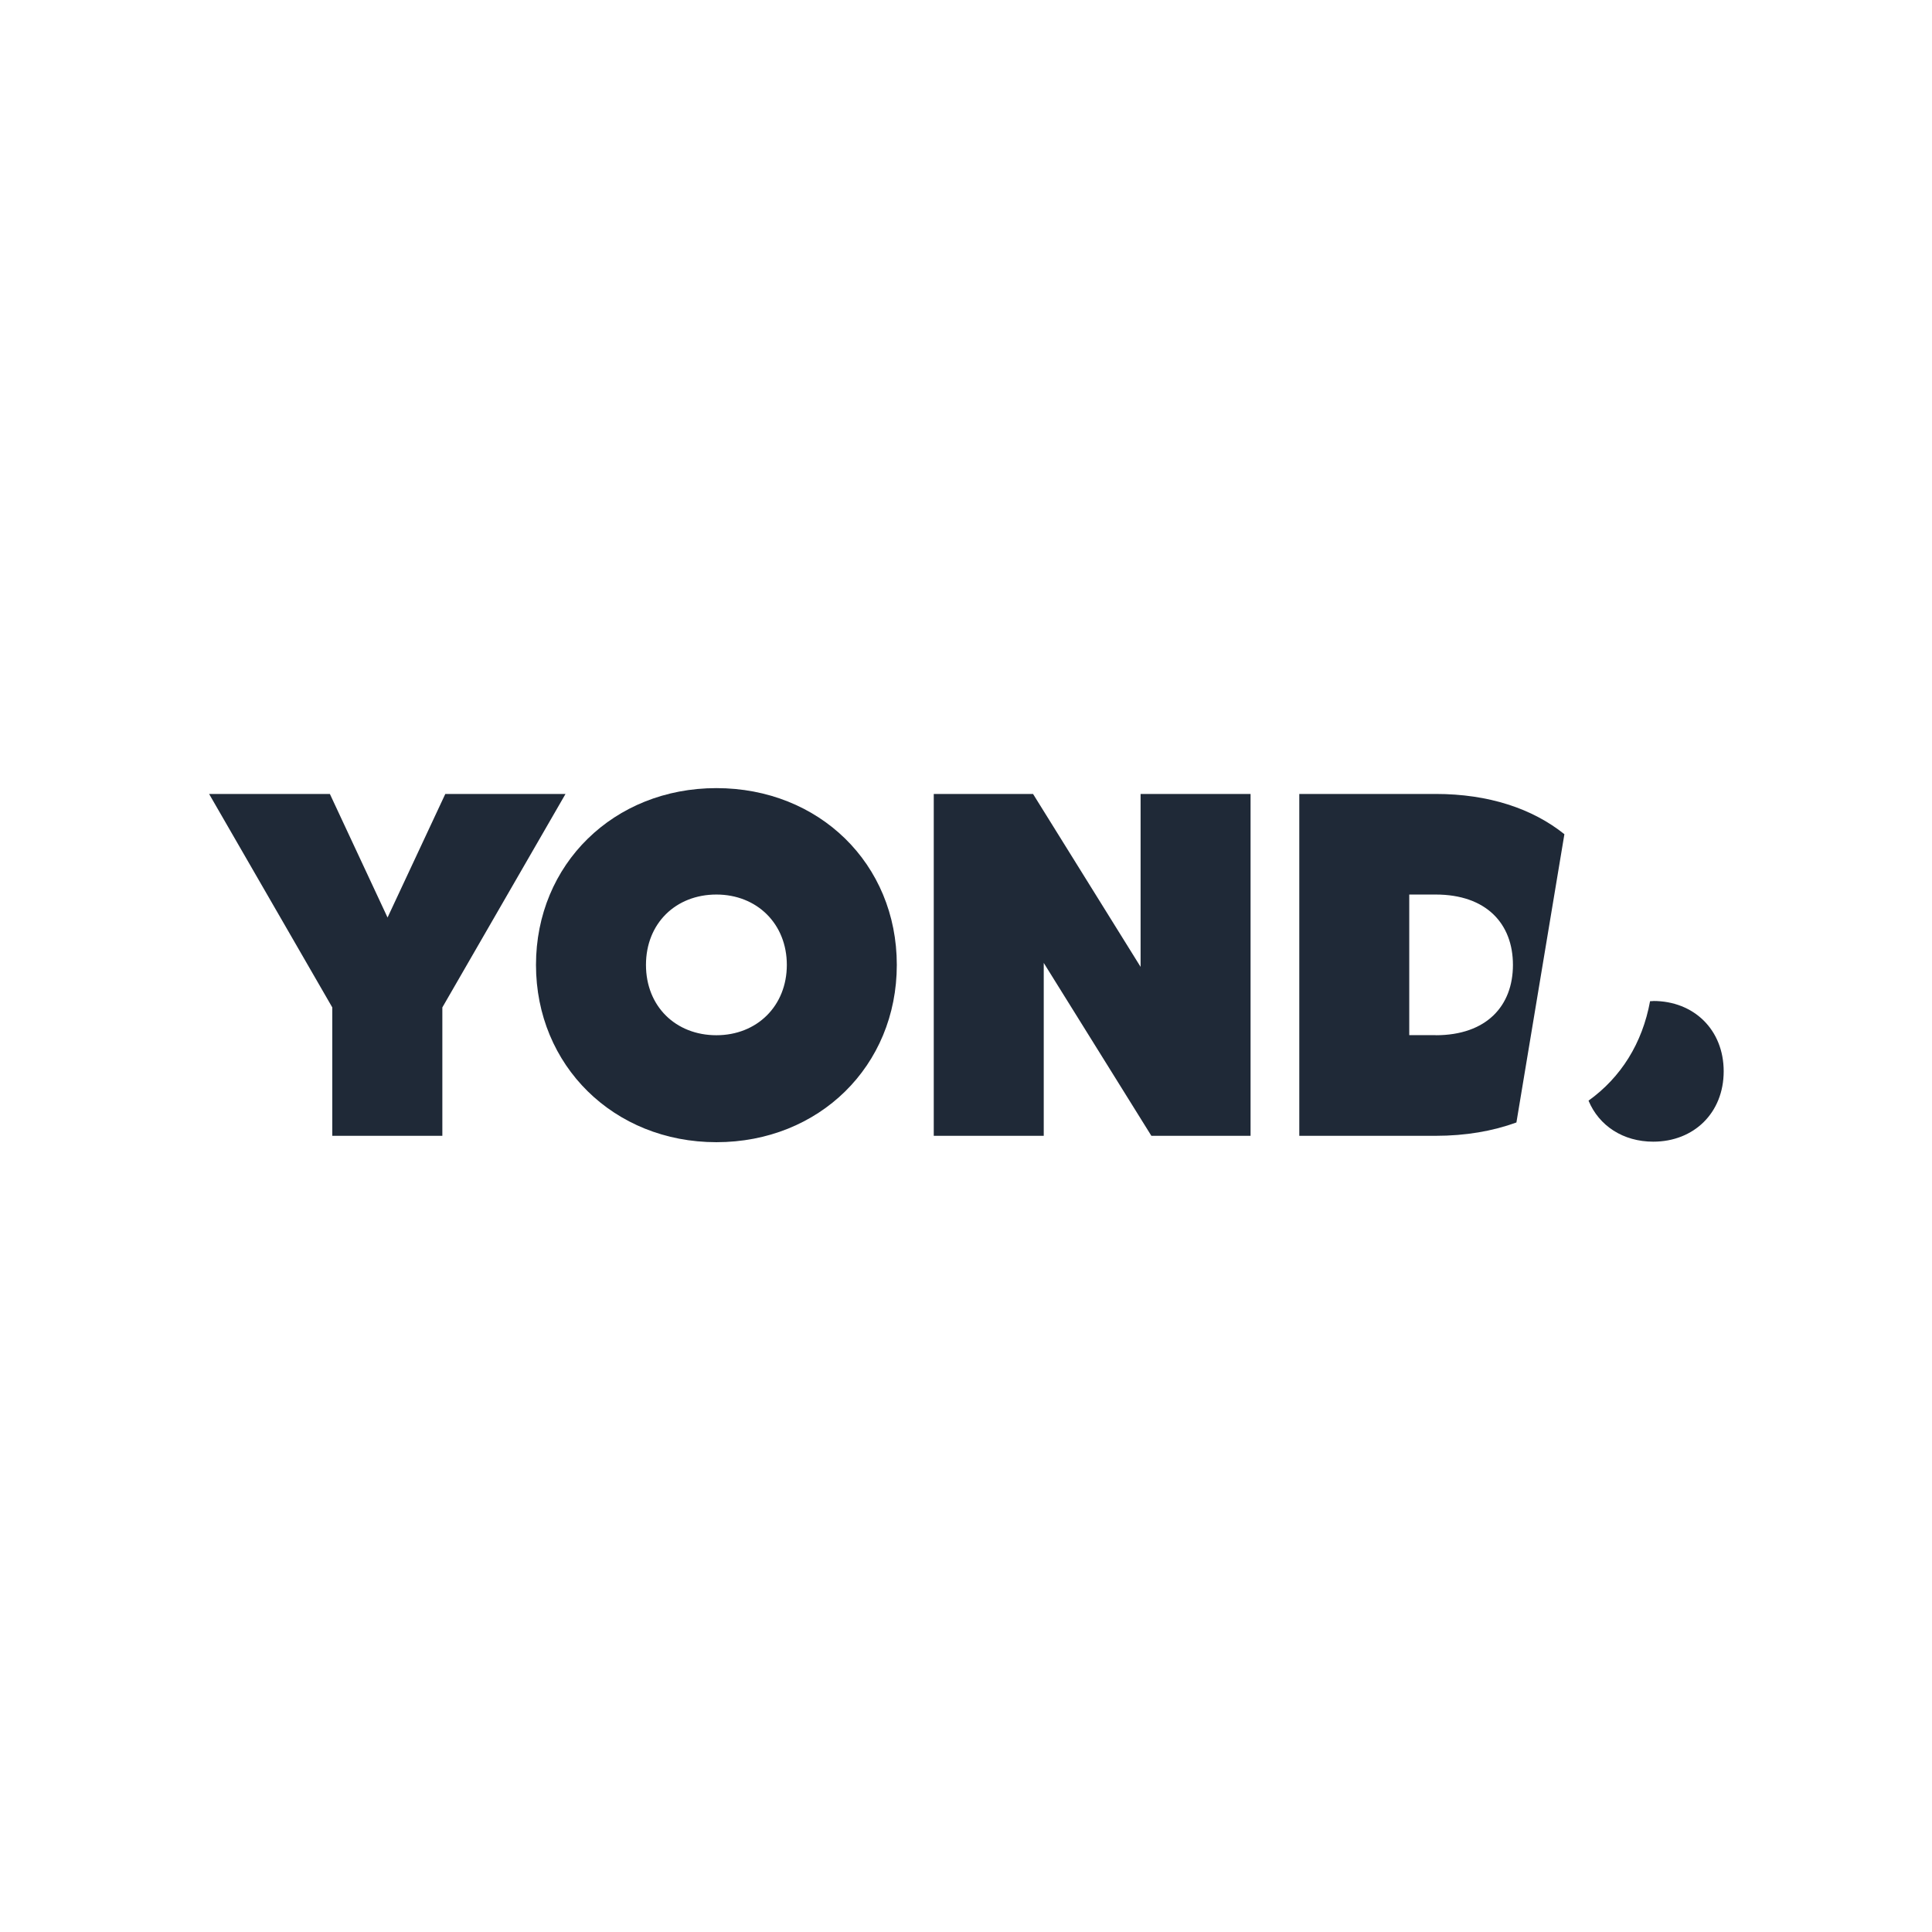 <svg xmlns="http://www.w3.org/2000/svg" xmlns:xlink="http://www.w3.org/1999/xlink" width="500" zoomAndPan="magnify" viewBox="0 0 375 375" height="500" preserveAspectRatio="xMidYMid meet" version="1.0"><defs><clipPath id="9a60bd8c3a"><path d="M 40.578 154 L 110 154 L 110 221 L 40.578 221 Z M 40.578 154 " clip-rule="nonzero"/></clipPath><clipPath id="b1cded97d8"><path d="M 104 152.973 L 175 152.973 L 175 221.973 L 104 221.973 Z M 104 152.973 " clip-rule="nonzero"/></clipPath><clipPath id="29b25e1a46"><path d="M 308 194 L 334.578 194 L 334.578 221.973 L 308 221.973 Z M 308 194 " clip-rule="nonzero"/></clipPath></defs><g clip-path="url(#9a60bd8c3a)"><path fill="#1f2937" d="M 86.434 154.105 L 75.223 178.09 L 64.027 154.105 L 40.586 154.105 L 64.496 195.539 L 64.496 220.461 L 85.859 220.461 L 85.859 195.539 L 109.766 154.105 Z M 86.434 154.105 " fill-opacity="1" fill-rule="nonzero"/></g><g clip-path="url(#b1cded97d8)"><path fill="#1f2937" d="M 139.051 152.973 C 119.121 152.973 104.035 167.762 104.035 187.285 C 104.035 206.809 119.121 221.699 139.051 221.699 C 158.984 221.699 174.07 206.91 174.07 187.285 C 174.07 167.656 158.984 152.973 139.051 152.973 Z M 139.051 200.938 C 131.172 200.938 125.383 195.348 125.383 187.285 C 125.383 179.223 131.172 173.629 139.051 173.629 C 146.934 173.629 152.723 179.324 152.723 187.285 C 152.723 195.246 146.934 200.938 139.051 200.938 Z M 139.051 200.938 " fill-opacity="1" fill-rule="nonzero"/></g><path fill="#1f2937" d="M 221.387 187.668 L 200.512 154.105 L 181.242 154.105 L 181.242 220.461 L 202.59 220.461 L 202.59 186.902 L 223.48 220.461 L 242.734 220.461 L 242.734 154.105 L 221.387 154.105 Z M 221.387 187.668 " fill-opacity="1" fill-rule="nonzero"/><path fill="#1f2937" d="M 278.664 154.105 L 252.191 154.105 L 252.191 220.461 L 278.664 220.461 C 284.48 220.461 289.727 219.551 294.336 217.871 L 303.648 161.918 C 297.43 156.93 288.914 154.105 278.664 154.105 Z M 278.664 200.922 L 273.535 200.922 L 273.535 173.629 L 278.664 173.629 C 288.531 173.629 293.66 179.324 293.66 187.285 C 293.66 195.246 288.531 200.938 278.664 200.938 Z M 278.664 200.922 " fill-opacity="1" fill-rule="nonzero"/><g clip-path="url(#29b25e1a46)"><path fill="#1f2937" d="M 320.914 194.305 C 320.707 194.305 320.5 194.316 320.277 194.332 C 318.777 202.512 314.621 209.121 308.332 213.637 C 310.363 218.52 315.051 221.598 320.898 221.598 C 328.777 221.598 334.566 216.004 334.566 207.941 C 334.566 199.879 328.777 194.289 320.898 194.289 Z M 320.914 194.305 " fill-opacity="1" fill-rule="nonzero"/></g></svg>